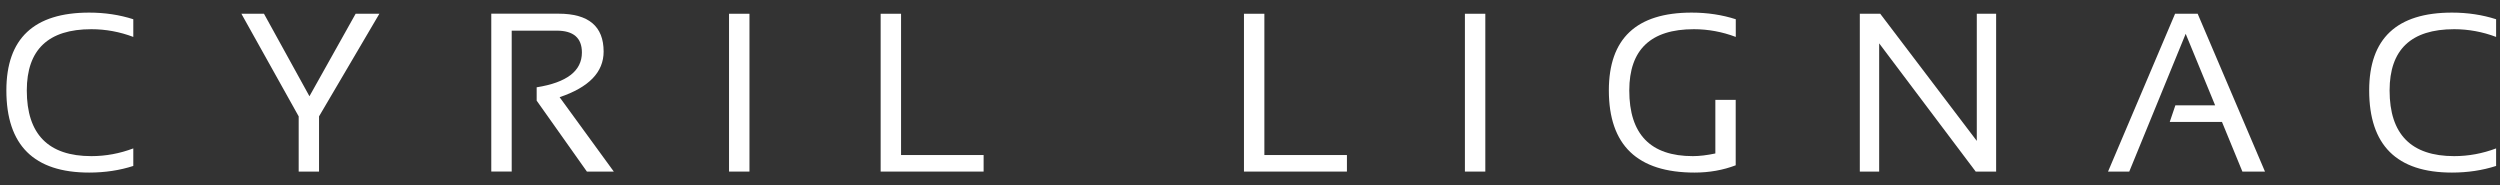 <svg width="135" height="10" viewBox="0 0 135 10" fill="none" xmlns="http://www.w3.org/2000/svg">
<rect x="0" y="0" width="135" height="10" fill="#333333" stroke="none"/>
<path d="M7.198 8.014C6.462 8.291 5.71 8.431 4.935 8.431C2.612 8.431 1.447 7.25 1.447 4.885C1.447 2.68 2.608 1.577 4.935 1.577C5.71 1.577 6.466 1.717 7.198 1.994V1.039C6.462 0.802 5.667 0.681 4.814 0.681C1.833 0.681 0.344 2.08 0.344 4.881C0.344 7.843 1.833 9.319 4.814 9.319C5.667 9.319 6.462 9.199 7.198 8.961V8.006V8.014Z" fill="white"/>
<path d="M16.129 6.284V9.265H17.228V6.284L20.486 0.743H19.204L16.71 5.197L14.255 0.743H13.035L16.129 6.284Z" fill="white"/>
<path d="M27.632 9.265V1.655H30.063C30.967 1.655 31.423 2.048 31.423 2.836C31.423 3.829 30.609 4.457 28.98 4.714V5.435L31.692 9.265H33.145L30.219 5.248C31.805 4.714 32.596 3.895 32.596 2.785C32.596 1.421 31.785 0.739 30.164 0.739H26.529V9.261H27.632V9.265Z" fill="white"/>
<path d="M40.471 0.743H39.368V9.265H40.471V0.743Z" fill="white"/>
<path d="M47.555 0.743V9.265H53.115V8.372H48.657V0.743H47.555Z" fill="white"/>
<path d="M67.174 0.743V9.265H72.734V8.372H68.276V0.743H67.174Z" fill="white"/>
<path d="M80.207 0.743H79.105V9.265H80.207V0.743Z" fill="white"/>
<path d="M93.732 5.392H92.629V8.287C92.185 8.38 91.78 8.431 91.414 8.431C89.126 8.431 87.981 7.25 87.981 4.885C87.981 2.68 89.142 1.577 91.468 1.577C92.244 1.577 93 1.717 93.732 1.994V1.039C92.996 0.802 92.201 0.681 91.347 0.681C88.367 0.681 86.878 2.08 86.878 4.881C86.878 7.843 88.421 9.319 91.507 9.319C92.302 9.319 93.043 9.187 93.728 8.926V5.384L93.732 5.392Z" fill="white"/>
<path d="M101.475 9.265V2.341L106.688 9.265H107.791V0.743H106.747V7.609L101.533 0.743H100.43V9.265H101.475Z" fill="white"/>
<path d="M118.027 1.826L119.617 5.688H117.47L117.166 6.584H119.987L121.089 9.265H122.309L118.674 0.743H117.454L113.834 9.265H114.98L118.027 1.826Z" fill="white"/>
<path d="M134.79 8.014C134.053 8.291 133.301 8.431 132.526 8.431C130.203 8.431 129.038 7.25 129.038 4.885C129.038 2.68 130.199 1.577 132.526 1.577C133.301 1.577 134.057 1.717 134.79 1.994V1.039C134.053 0.802 133.258 0.681 132.405 0.681C129.424 0.681 127.936 2.08 127.936 4.881C127.936 7.843 129.424 9.319 132.405 9.319C133.258 9.319 134.053 9.199 134.79 8.961V8.006V8.014Z" fill="white"/>
</svg>
